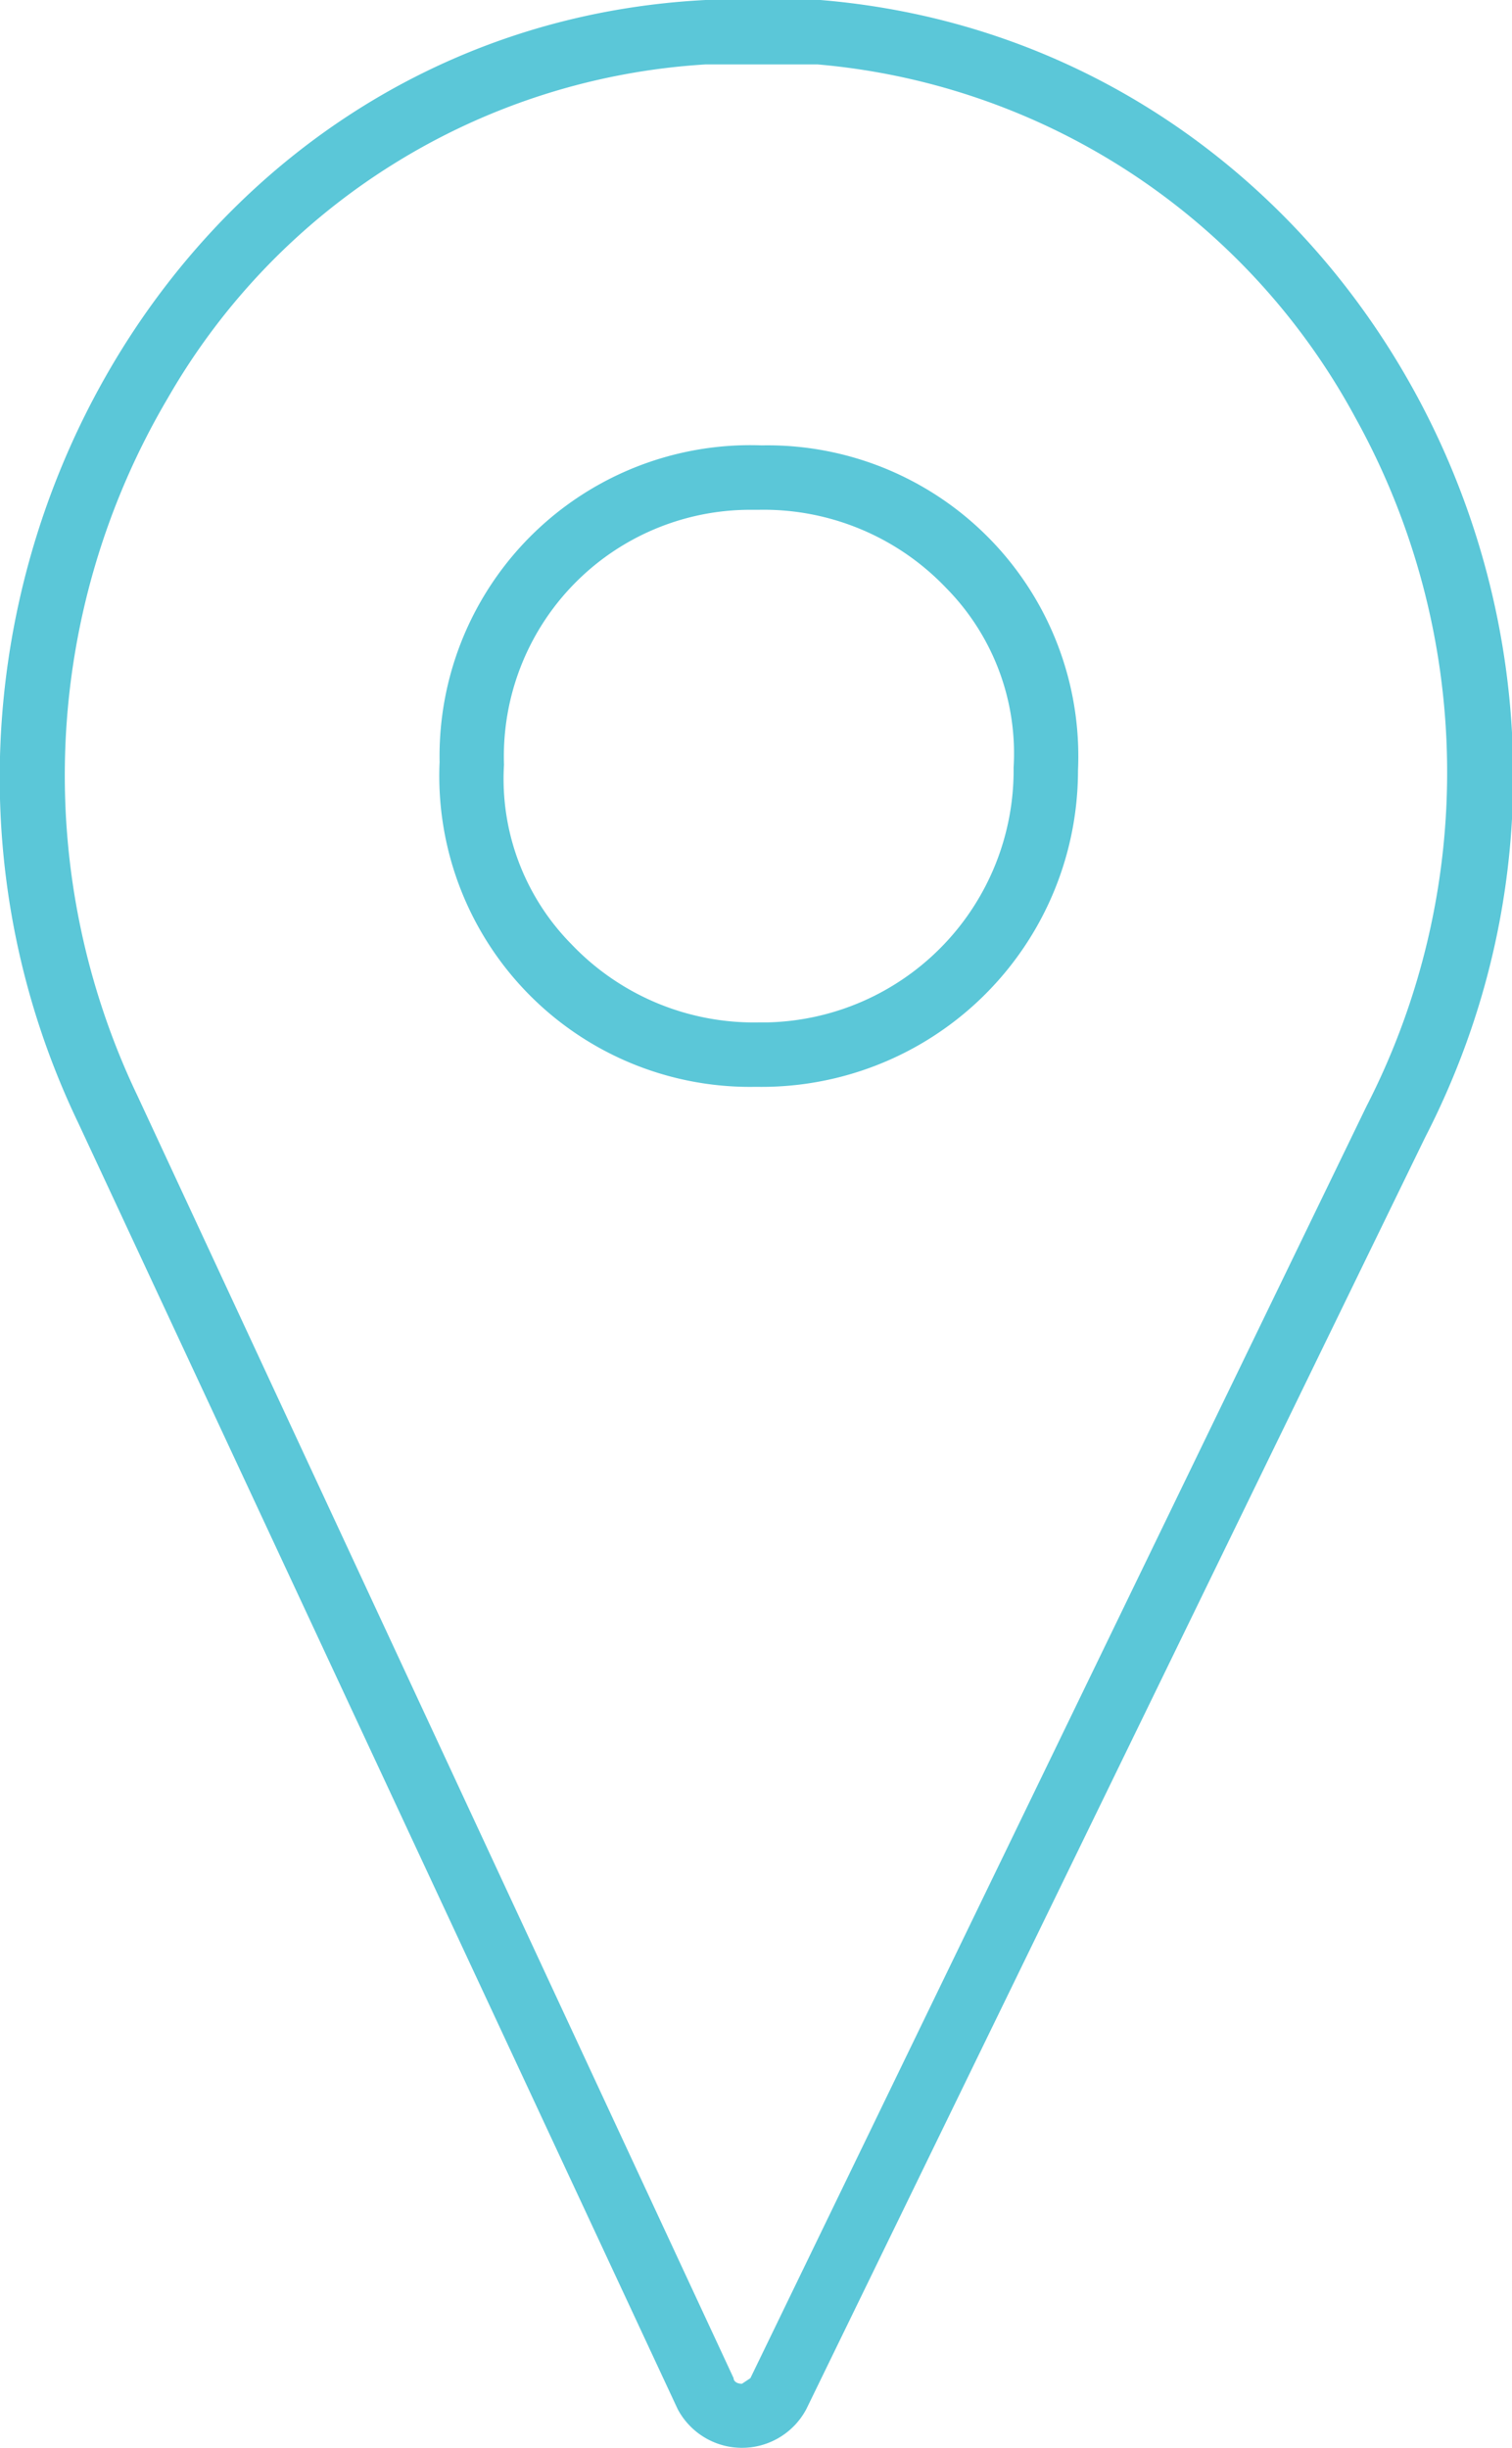 <svg id="Calque_1" data-name="Calque 1" xmlns="http://www.w3.org/2000/svg" width="54" height="87.4" viewBox="0 0 54 87.4">
  <title>legoff-map</title>
  <g>
    <path d="M29.8,1.3H25.7C6.2,2.3-5.1,23.9,3.3,41.4L24.7,87.3a2.6,2.6,0,0,0,4.6,0L51.4,41.9C60.4,24.4,49.1,2.9,29.8,1.3ZM49.3,40.8l-22,45.4-.3.2c-.2,0-.3-.1-.3-.2L5.4,40.4A26.5,26.5,0,0,1,6.5,15.5,23.8,23.8,0,0,1,25.7,3.6h4A24.2,24.2,0,0,1,48.9,16.2,26.1,26.1,0,0,1,49.3,40.8Z" transform="translate(-0.5 -1.3)" style="fill: #5bc7d8"/>
    <path d="M27.7,17.2A11.1,11.1,0,0,0,16.2,28.5,11.1,11.1,0,0,0,27.5,40.1,11.3,11.3,0,0,0,39,28.8,11.1,11.1,0,0,0,27.7,17.2Zm.2,20.6h-.3A9,9,0,0,1,20.9,35a8.4,8.4,0,0,1-2.4-6.4,8.8,8.8,0,0,1,8.8-9.1h.3a9,9,0,0,1,6.7,2.8,8.4,8.4,0,0,1,2.4,6.4A9,9,0,0,1,27.9,37.8Z" transform="translate(-0.5 -1.3)" style="fill: #5bc7d8"/>
  </g>
</svg>
